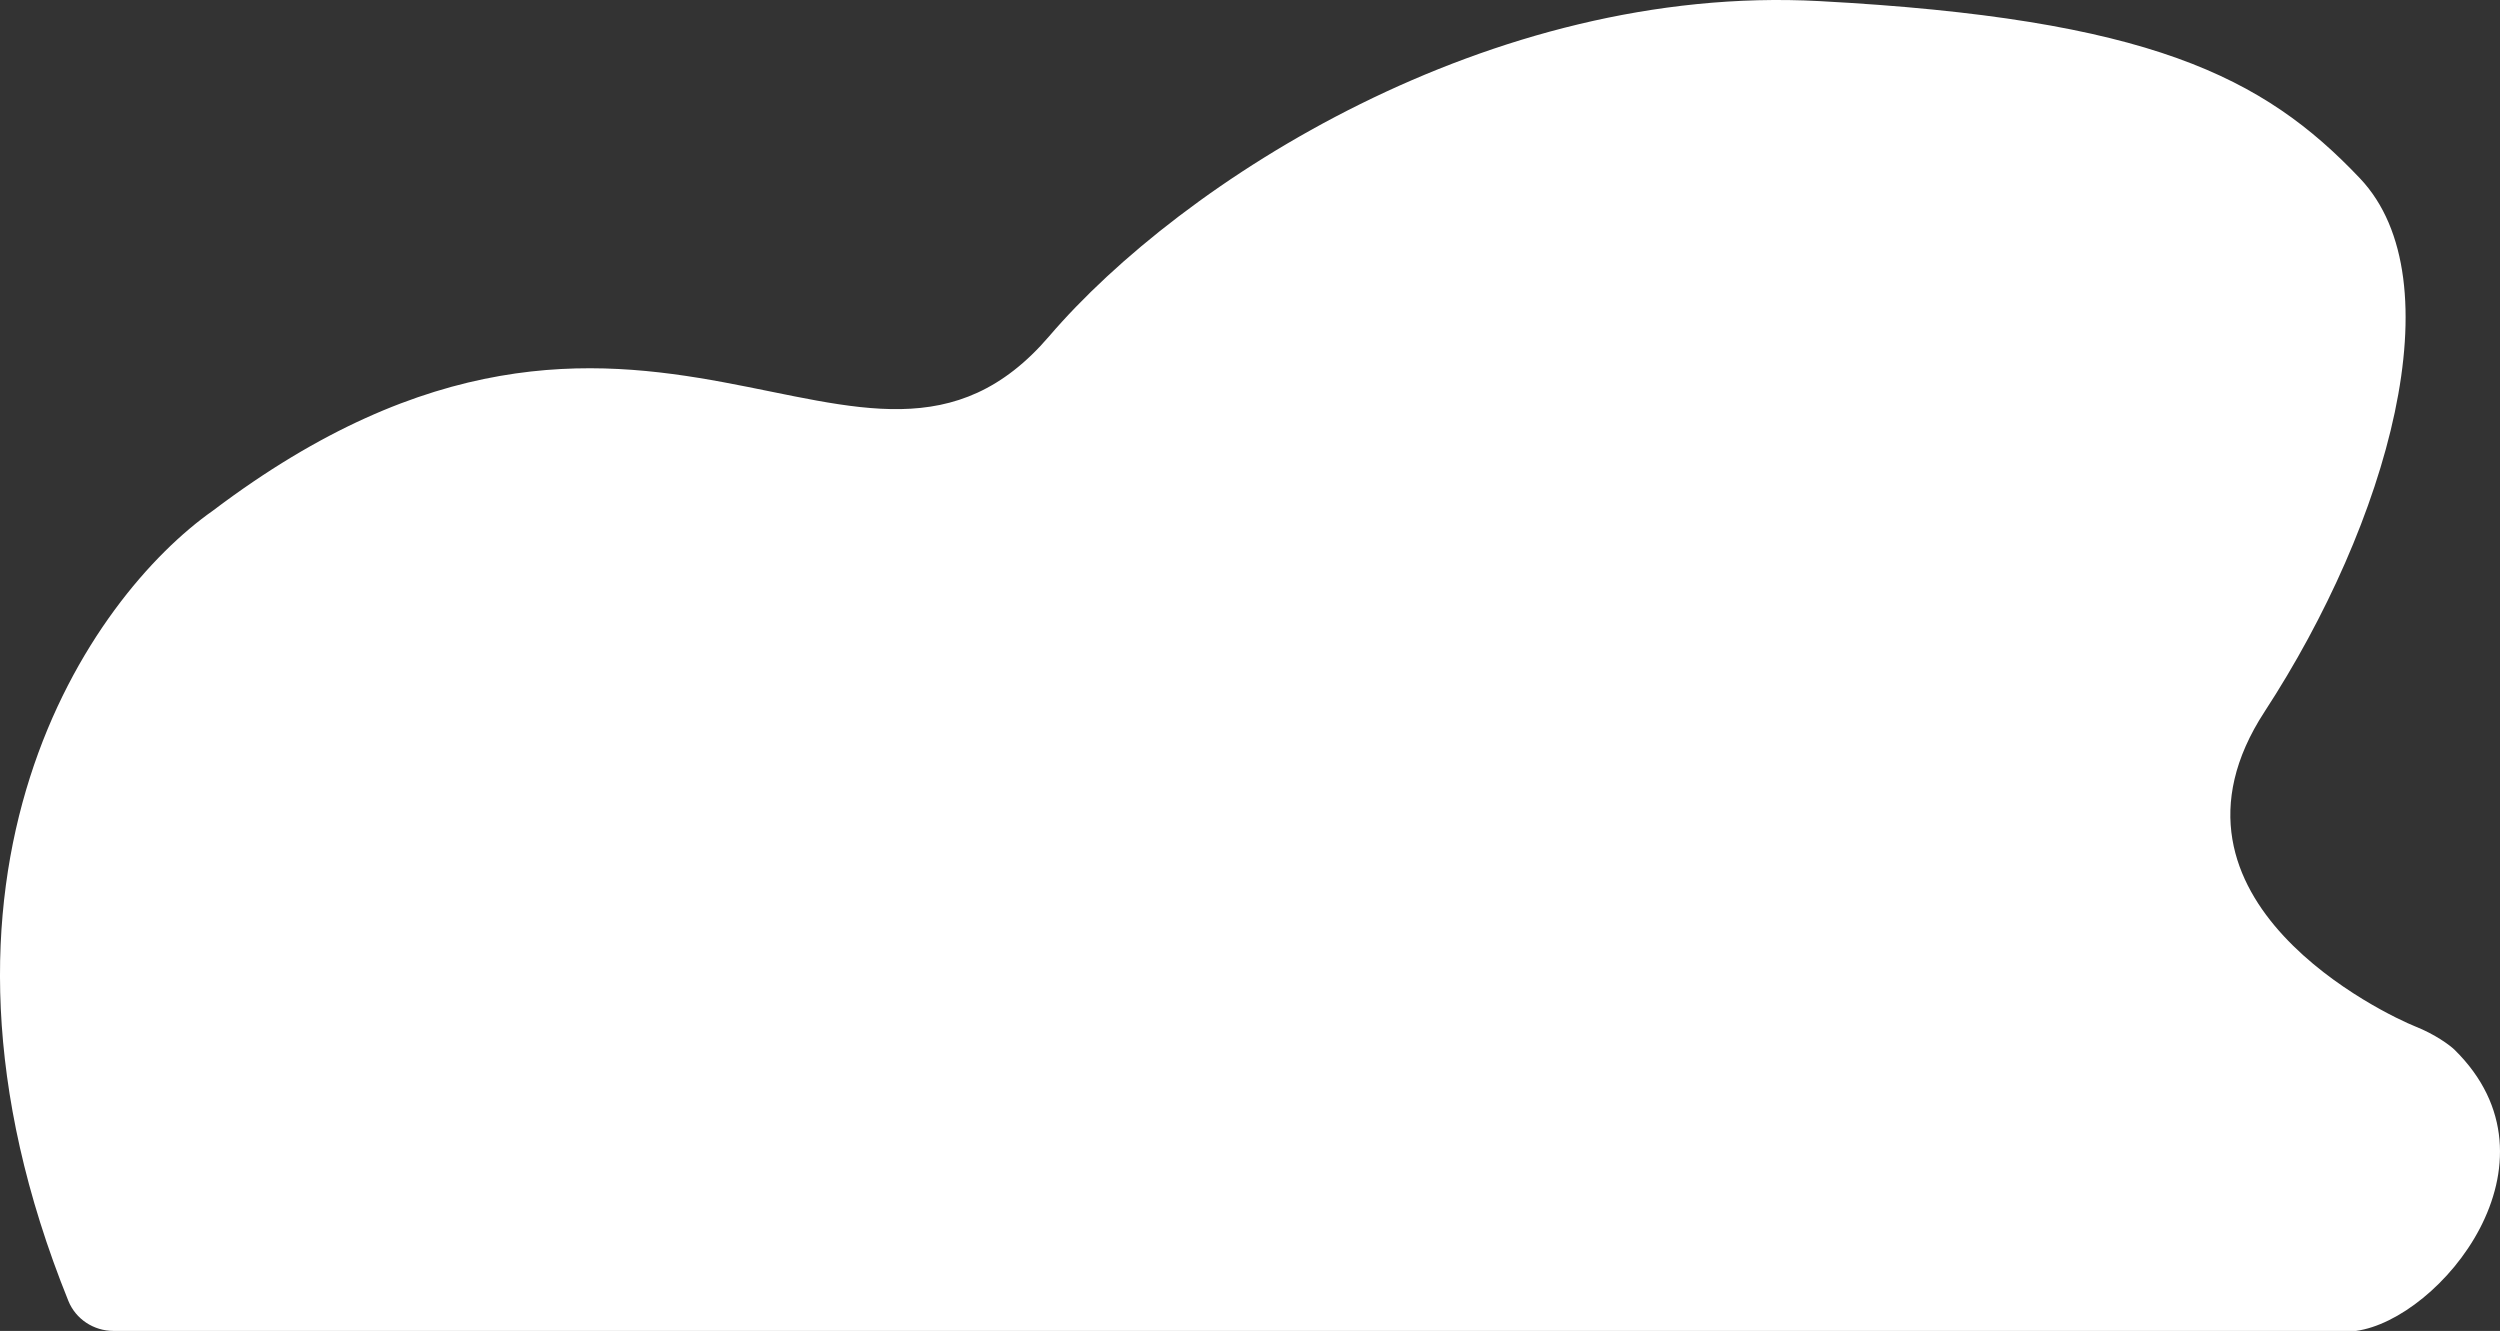 <?xml version="1.0" encoding="UTF-8"?> <svg xmlns="http://www.w3.org/2000/svg" width="757" height="403" viewBox="0 0 757 403" fill="none"><rect x="0" y="0" width="757" height="403" fill="#333333" stroke="none"/> <path d="M713.417 403H34.336C28.374 403 22.929 399.433 20.697 393.905C-31.671 264.222 27.471 180.603 64.499 154.602C195.406 55.617 261.368 167.551 317.691 101.81C357.799 54.994 451.08 -5.019 550.893 0.334C650.707 5.688 685.328 23.12 714.593 53.998C743.857 84.877 723.085 158.213 685.72 215.488C648.355 272.762 723.346 307.625 731.185 310.738C737.456 313.228 741.811 316.507 743.204 317.835C778.113 352.1 738.762 399.514 713.417 403Z" fill="white"></path> </svg> 